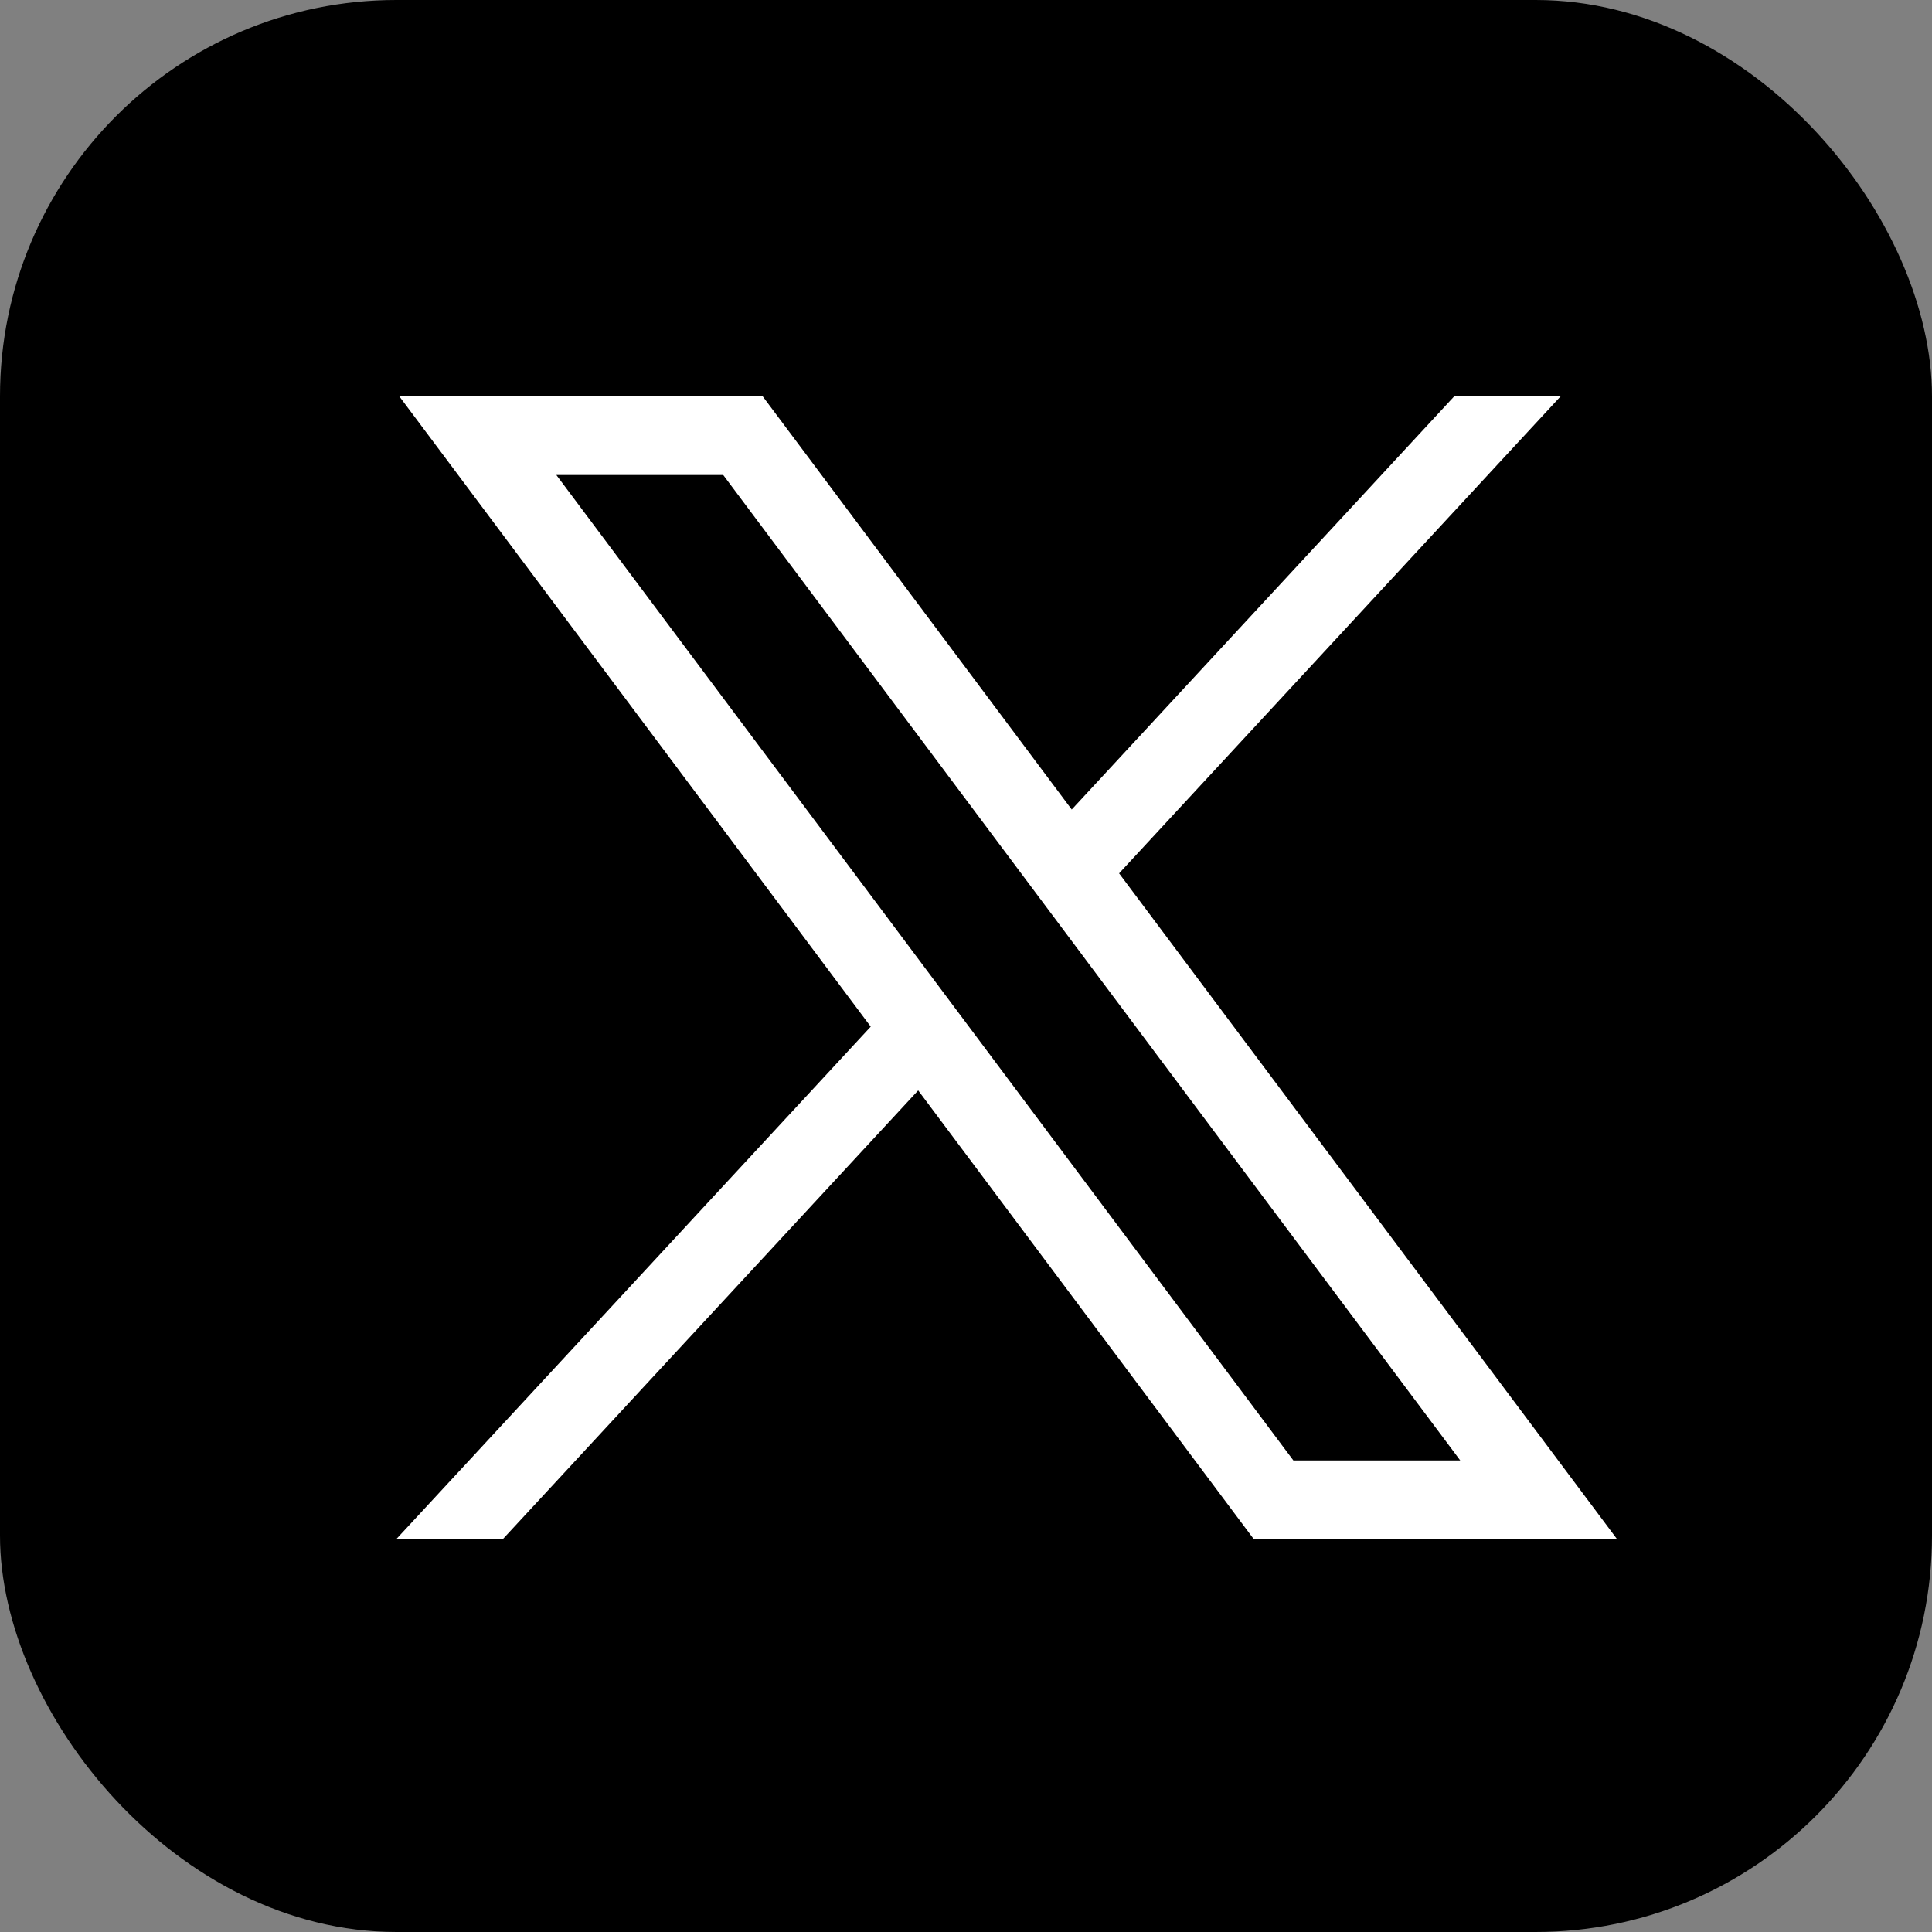 <svg xmlns="http://www.w3.org/2000/svg" width="38.994" height="38.995" viewBox="0 0 38.994 38.995">
  <rect x="0" y="0" width="38.994" height="38.995" fill="#808080" stroke="none"/>
  <g id="Grupo_20486" data-name="Grupo 20486" transform="translate(-3246 -739)">
    <g id="Grupo_20485" data-name="Grupo 20485" transform="translate(3246 739)">
      <rect id="Rectángulo_117" data-name="Rectángulo 117" width="38.994" height="38.994" rx="8"/>
    </g>
    <path id="Trazado_43214" data-name="Trazado 43214" d="M130.61,149.631l9.514,12.721-9.574,10.342H132.7l8.382-9.055,6.772,9.055h7.332l-10.049-13.436,8.911-9.627H151.9l-7.719,8.339-6.237-8.339Zm3.169,1.587h3.368l14.875,19.889h-3.368Z" transform="translate(3123.45 597.369)" fill="#fff"/>
  </g>
</svg>
